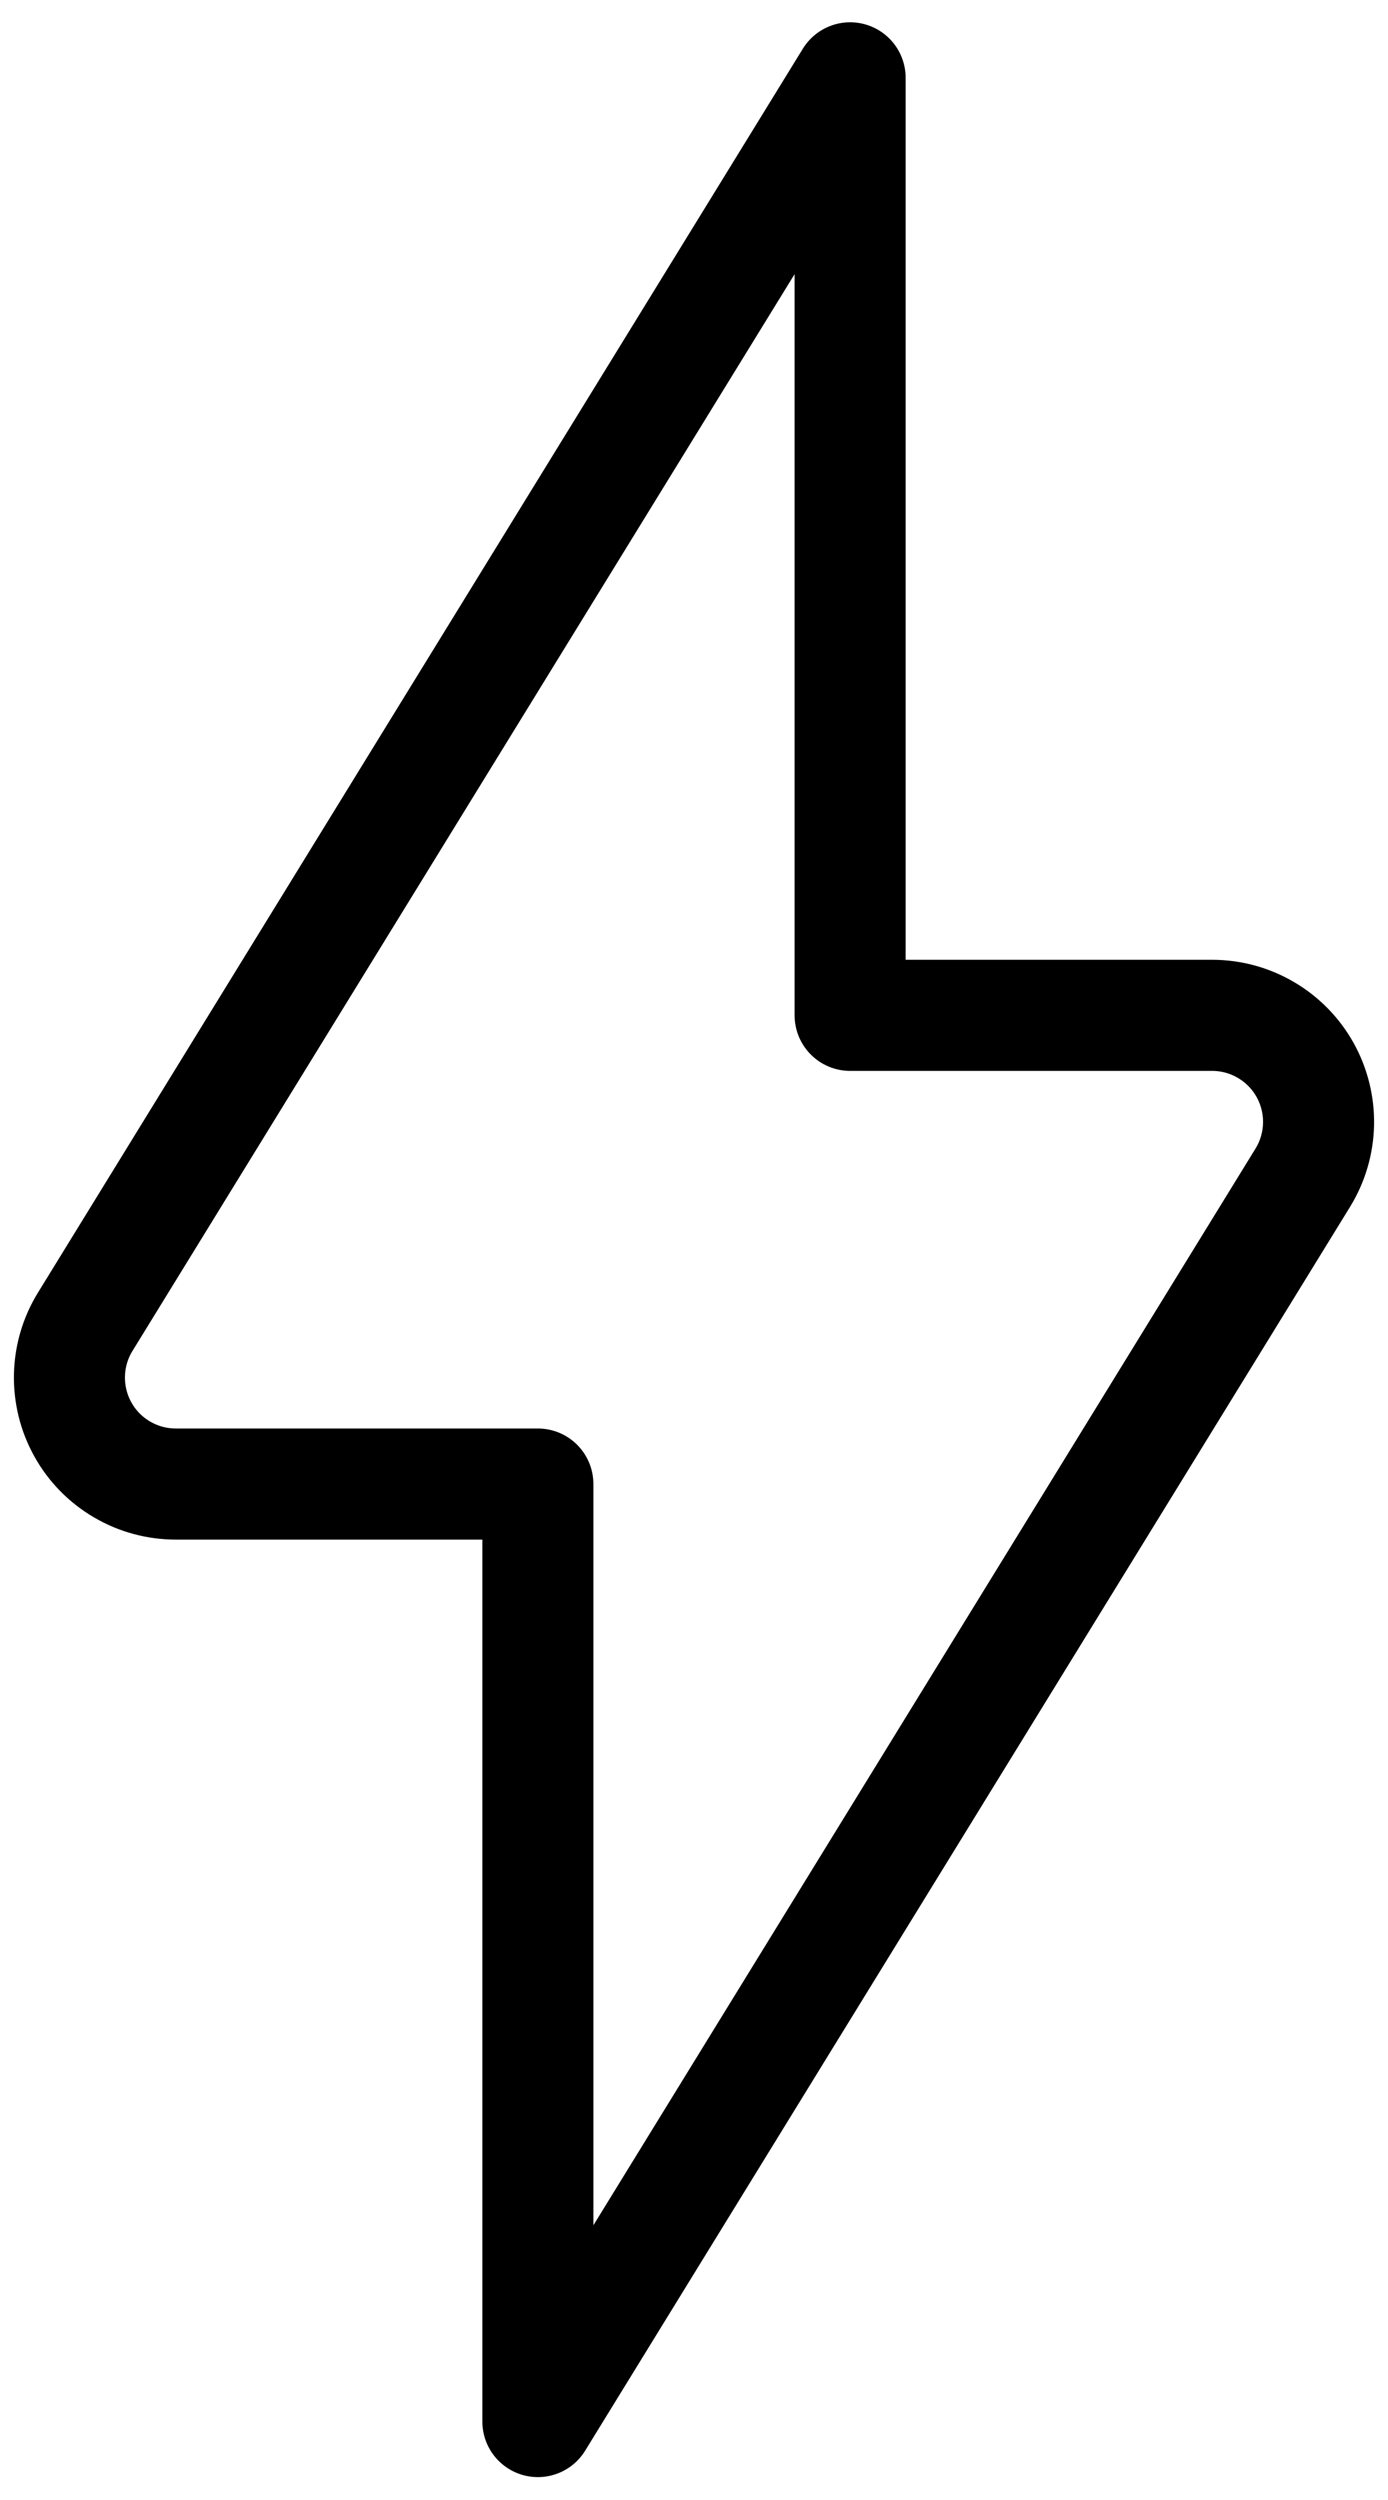 <svg class="icon" width="25" height="45" viewBox="0 0 25 45" fill="none" xmlns="http://www.w3.org/2000/svg">
<path d="M23.465 21.199C23.644 20.908 23.742 20.575 23.749 20.234C23.756 19.893 23.672 19.556 23.506 19.258C23.339 18.96 23.096 18.712 22.802 18.54C22.508 18.367 22.173 18.276 21.832 18.276H15.312V1.401L1.535 23.792C1.356 24.082 1.258 24.415 1.251 24.756C1.244 25.097 1.327 25.434 1.494 25.732C1.66 26.03 1.903 26.278 2.198 26.45C2.492 26.623 2.827 26.713 3.168 26.713H9.688V43.588L23.465 21.199Z" stroke="currentColor" stroke-width="2" stroke-linecap="round" stroke-linejoin="round"/>
</svg>
